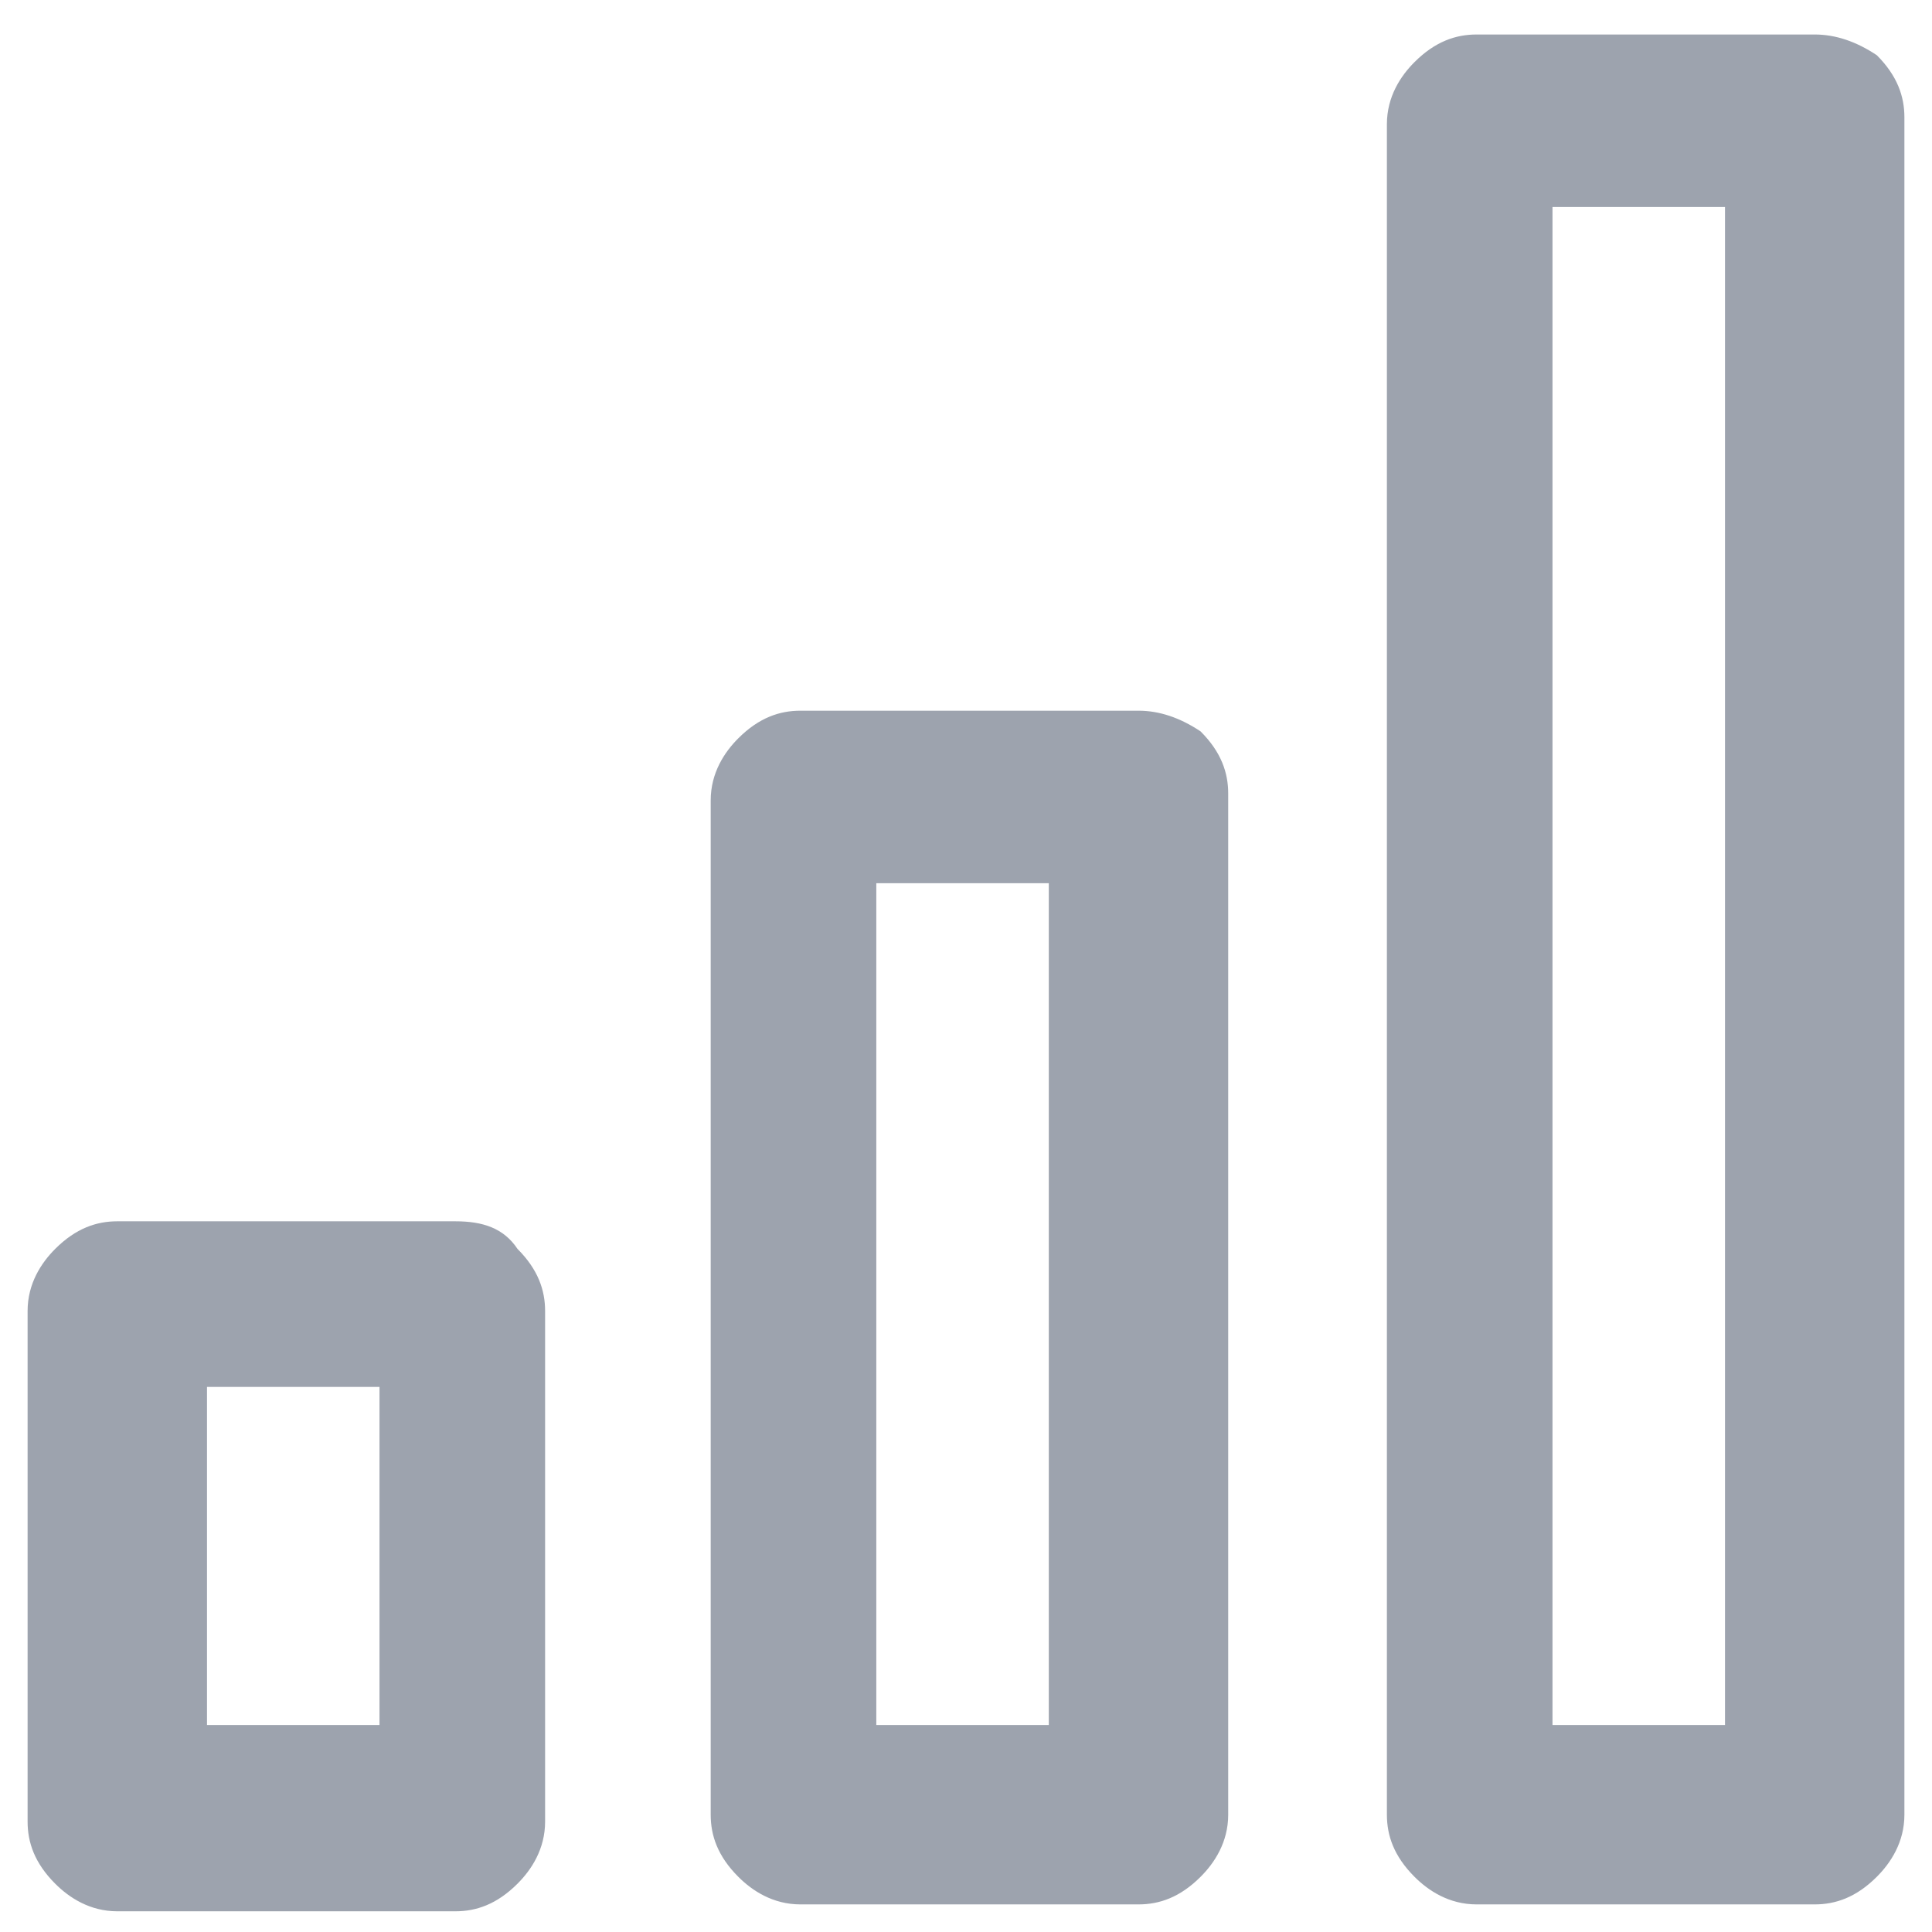 <?xml version="1.0" encoding="utf-8"?>
<!-- Generator: Adobe Illustrator 27.8.1, SVG Export Plug-In . SVG Version: 6.00 Build 0)  -->
<svg version="1.1" id="Layer_1" xmlns="http://www.w3.org/2000/svg" xmlns:xlink="http://www.w3.org/1999/xlink" x="0px" y="0px"
	 viewBox="0 0 28 28" style="enable-background:new 0 0 28 28;" xml:space="preserve">
<style type="text/css">
	.st0{fill:#9DA3AE;}
</style>
<path id="chart" class="st0" d="M16.5,10.3h-4.9c-0.3,0-0.6,0.1-0.9,0.4c-0.2,0.2-0.4,0.5-0.4,0.9v14.7c0,0.3,0.1,0.6,0.4,0.9
	c0.2,0.2,0.5,0.4,0.9,0.4h4.9c0.3,0,0.6-0.1,0.9-0.4c0.2-0.2,0.4-0.5,0.4-0.9V11.5c0-0.3-0.1-0.6-0.4-0.9
	C17.1,10.4,16.8,10.3,16.5,10.3z M15.2,25h-2.5V12.8h2.5V25z M26.3,0.5h-4.9c-0.3,0-0.6,0.1-0.9,0.4c-0.2,0.2-0.4,0.5-0.4,0.9v24.5
	c0,0.3,0.1,0.6,0.4,0.9c0.2,0.2,0.5,0.4,0.9,0.4h4.9c0.3,0,0.6-0.1,0.9-0.4c0.2-0.2,0.4-0.5,0.4-0.9V1.7c0-0.3-0.1-0.6-0.4-0.9
	C26.9,0.6,26.6,0.5,26.3,0.5z M25,25h-2.5V3H25V25z M6.6,17.7H1.7c-0.3,0-0.6,0.1-0.9,0.4c-0.2,0.2-0.4,0.5-0.4,0.9v7.4
	c0,0.3,0.1,0.6,0.4,0.9c0.2,0.2,0.5,0.4,0.9,0.4h4.9c0.3,0,0.6-0.1,0.9-0.4c0.2-0.2,0.4-0.5,0.4-0.9v-7.4c0-0.3-0.1-0.6-0.4-0.9
	C7.3,17.8,7,17.7,6.6,17.7z M5.4,25H3v-4.9h2.5V25z"/>
</svg>
